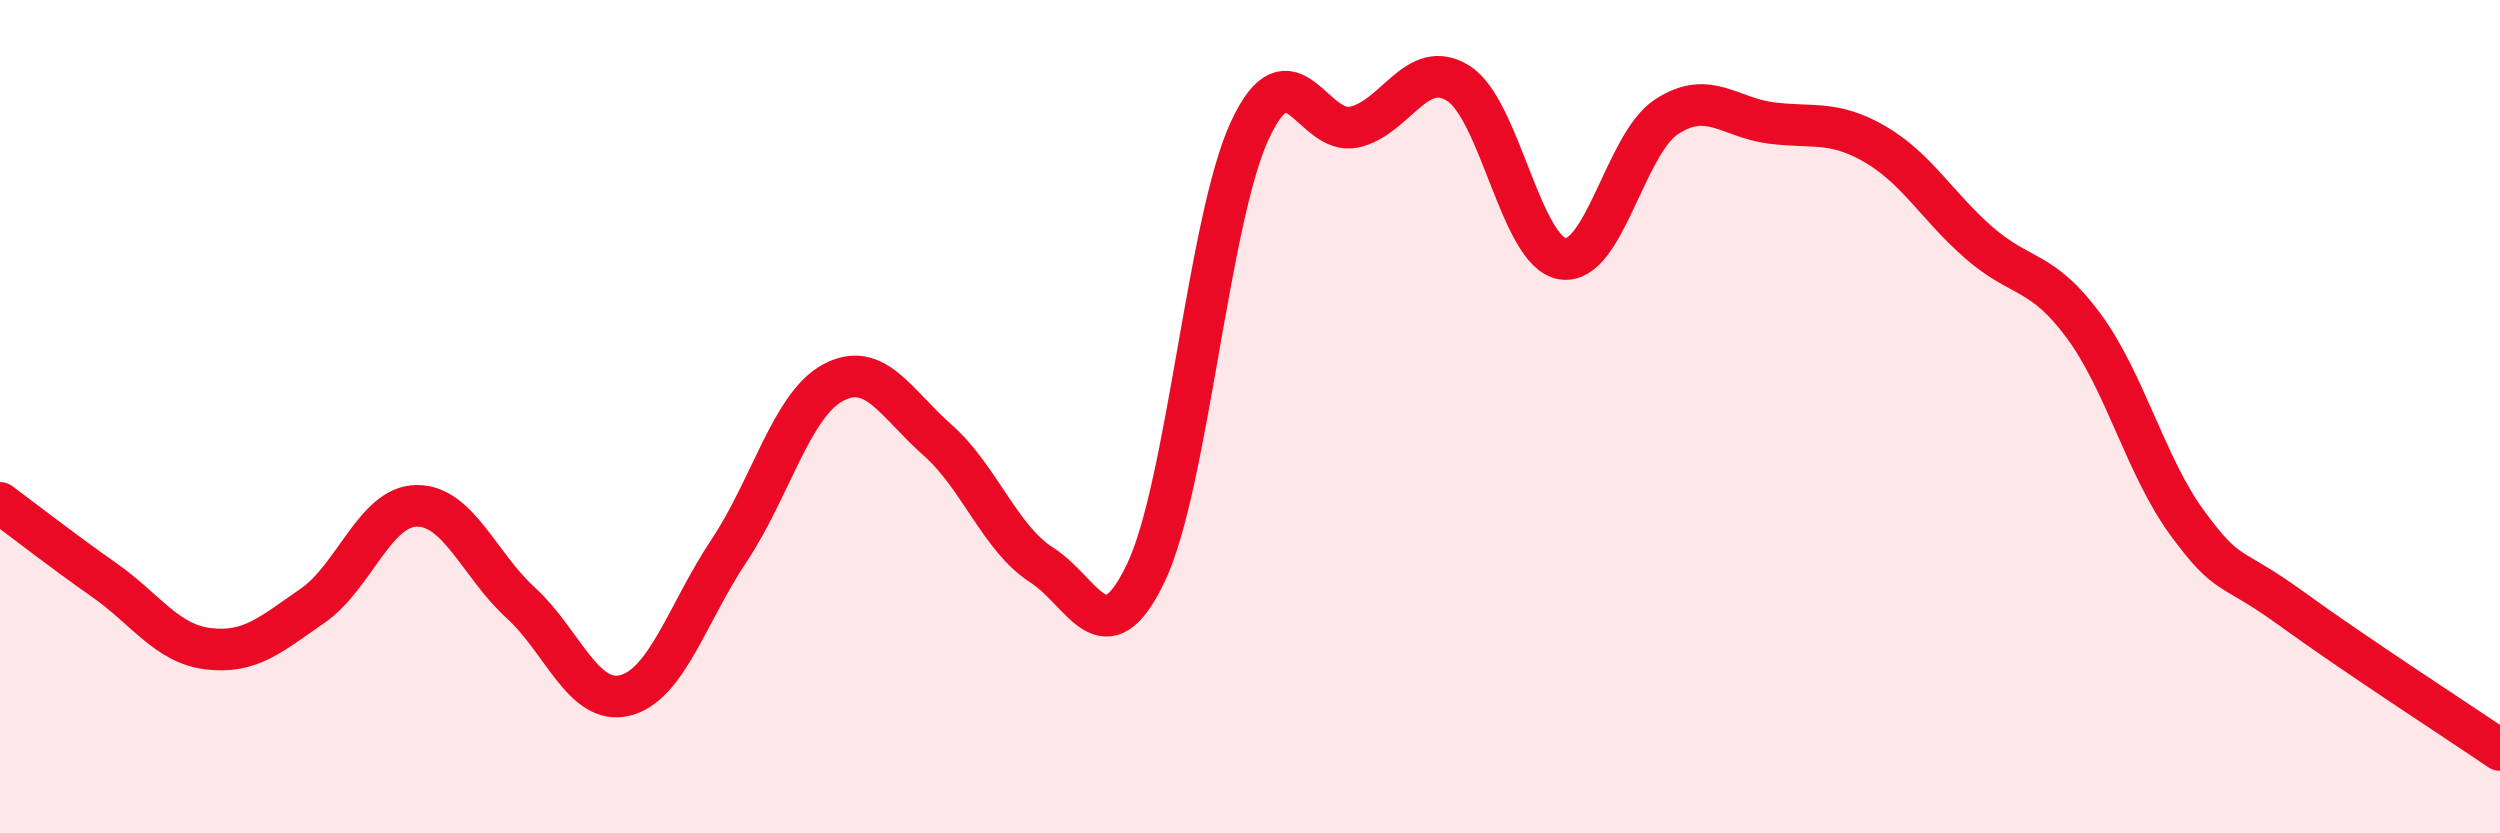 
    <svg width="60" height="20" viewBox="0 0 60 20" xmlns="http://www.w3.org/2000/svg">
      <path
        d="M 0,12.07 C 0.5,12.44 1.5,13.22 2.5,13.92 C 3.5,14.62 4,15.45 5,15.57 C 6,15.69 6.5,15.23 7.5,14.54 C 8.5,13.85 9,12.15 10,12.14 C 11,12.13 11.5,13.56 12.5,14.47 C 13.5,15.38 14,16.94 15,16.69 C 16,16.44 16.5,14.71 17.5,13.21 C 18.5,11.71 19,9.71 20,9.18 C 21,8.65 21.5,9.68 22.5,10.56 C 23.5,11.44 24,12.92 25,13.56 C 26,14.2 26.5,15.84 27.5,13.75 C 28.5,11.66 29,5.26 30,3.12 C 31,0.98 31.5,3.27 32.5,3.05 C 33.5,2.83 34,1.37 35,2 C 36,2.63 36.5,6.05 37.5,6.21 C 38.5,6.37 39,3.45 40,2.8 C 41,2.15 41.5,2.82 42.5,2.95 C 43.5,3.08 44,2.88 45,3.46 C 46,4.04 46.5,4.96 47.5,5.83 C 48.5,6.7 49,6.46 50,7.81 C 51,9.16 51.5,11.2 52.5,12.56 C 53.5,13.92 53.5,13.52 55,14.61 C 56.5,15.7 59,17.32 60,18L60 20L0 20Z"
        fill="#EB0A25"
        opacity="0.1"
        stroke-linecap="round"
        stroke-linejoin="round"
      />
      <path
        d="M 0,12.07 C 0.5,12.44 1.5,13.22 2.5,13.92 C 3.5,14.62 4,15.45 5,15.57 C 6,15.69 6.5,15.23 7.5,14.54 C 8.5,13.85 9,12.15 10,12.14 C 11,12.13 11.5,13.56 12.5,14.47 C 13.5,15.38 14,16.94 15,16.69 C 16,16.44 16.5,14.71 17.5,13.21 C 18.5,11.71 19,9.71 20,9.18 C 21,8.65 21.5,9.68 22.5,10.56 C 23.5,11.44 24,12.92 25,13.56 C 26,14.2 26.5,15.84 27.5,13.75 C 28.5,11.66 29,5.26 30,3.12 C 31,0.98 31.5,3.27 32.5,3.05 C 33.5,2.83 34,1.37 35,2 C 36,2.63 36.5,6.05 37.5,6.21 C 38.5,6.37 39,3.45 40,2.8 C 41,2.15 41.5,2.82 42.5,2.95 C 43.5,3.08 44,2.88 45,3.46 C 46,4.04 46.5,4.96 47.5,5.83 C 48.5,6.7 49,6.46 50,7.81 C 51,9.16 51.5,11.2 52.5,12.56 C 53.5,13.92 53.5,13.52 55,14.61 C 56.5,15.7 59,17.32 60,18"
        stroke="#EB0A25"
        stroke-width="1"
        fill="none"
        stroke-linecap="round"
        stroke-linejoin="round"
      />
    </svg>
  